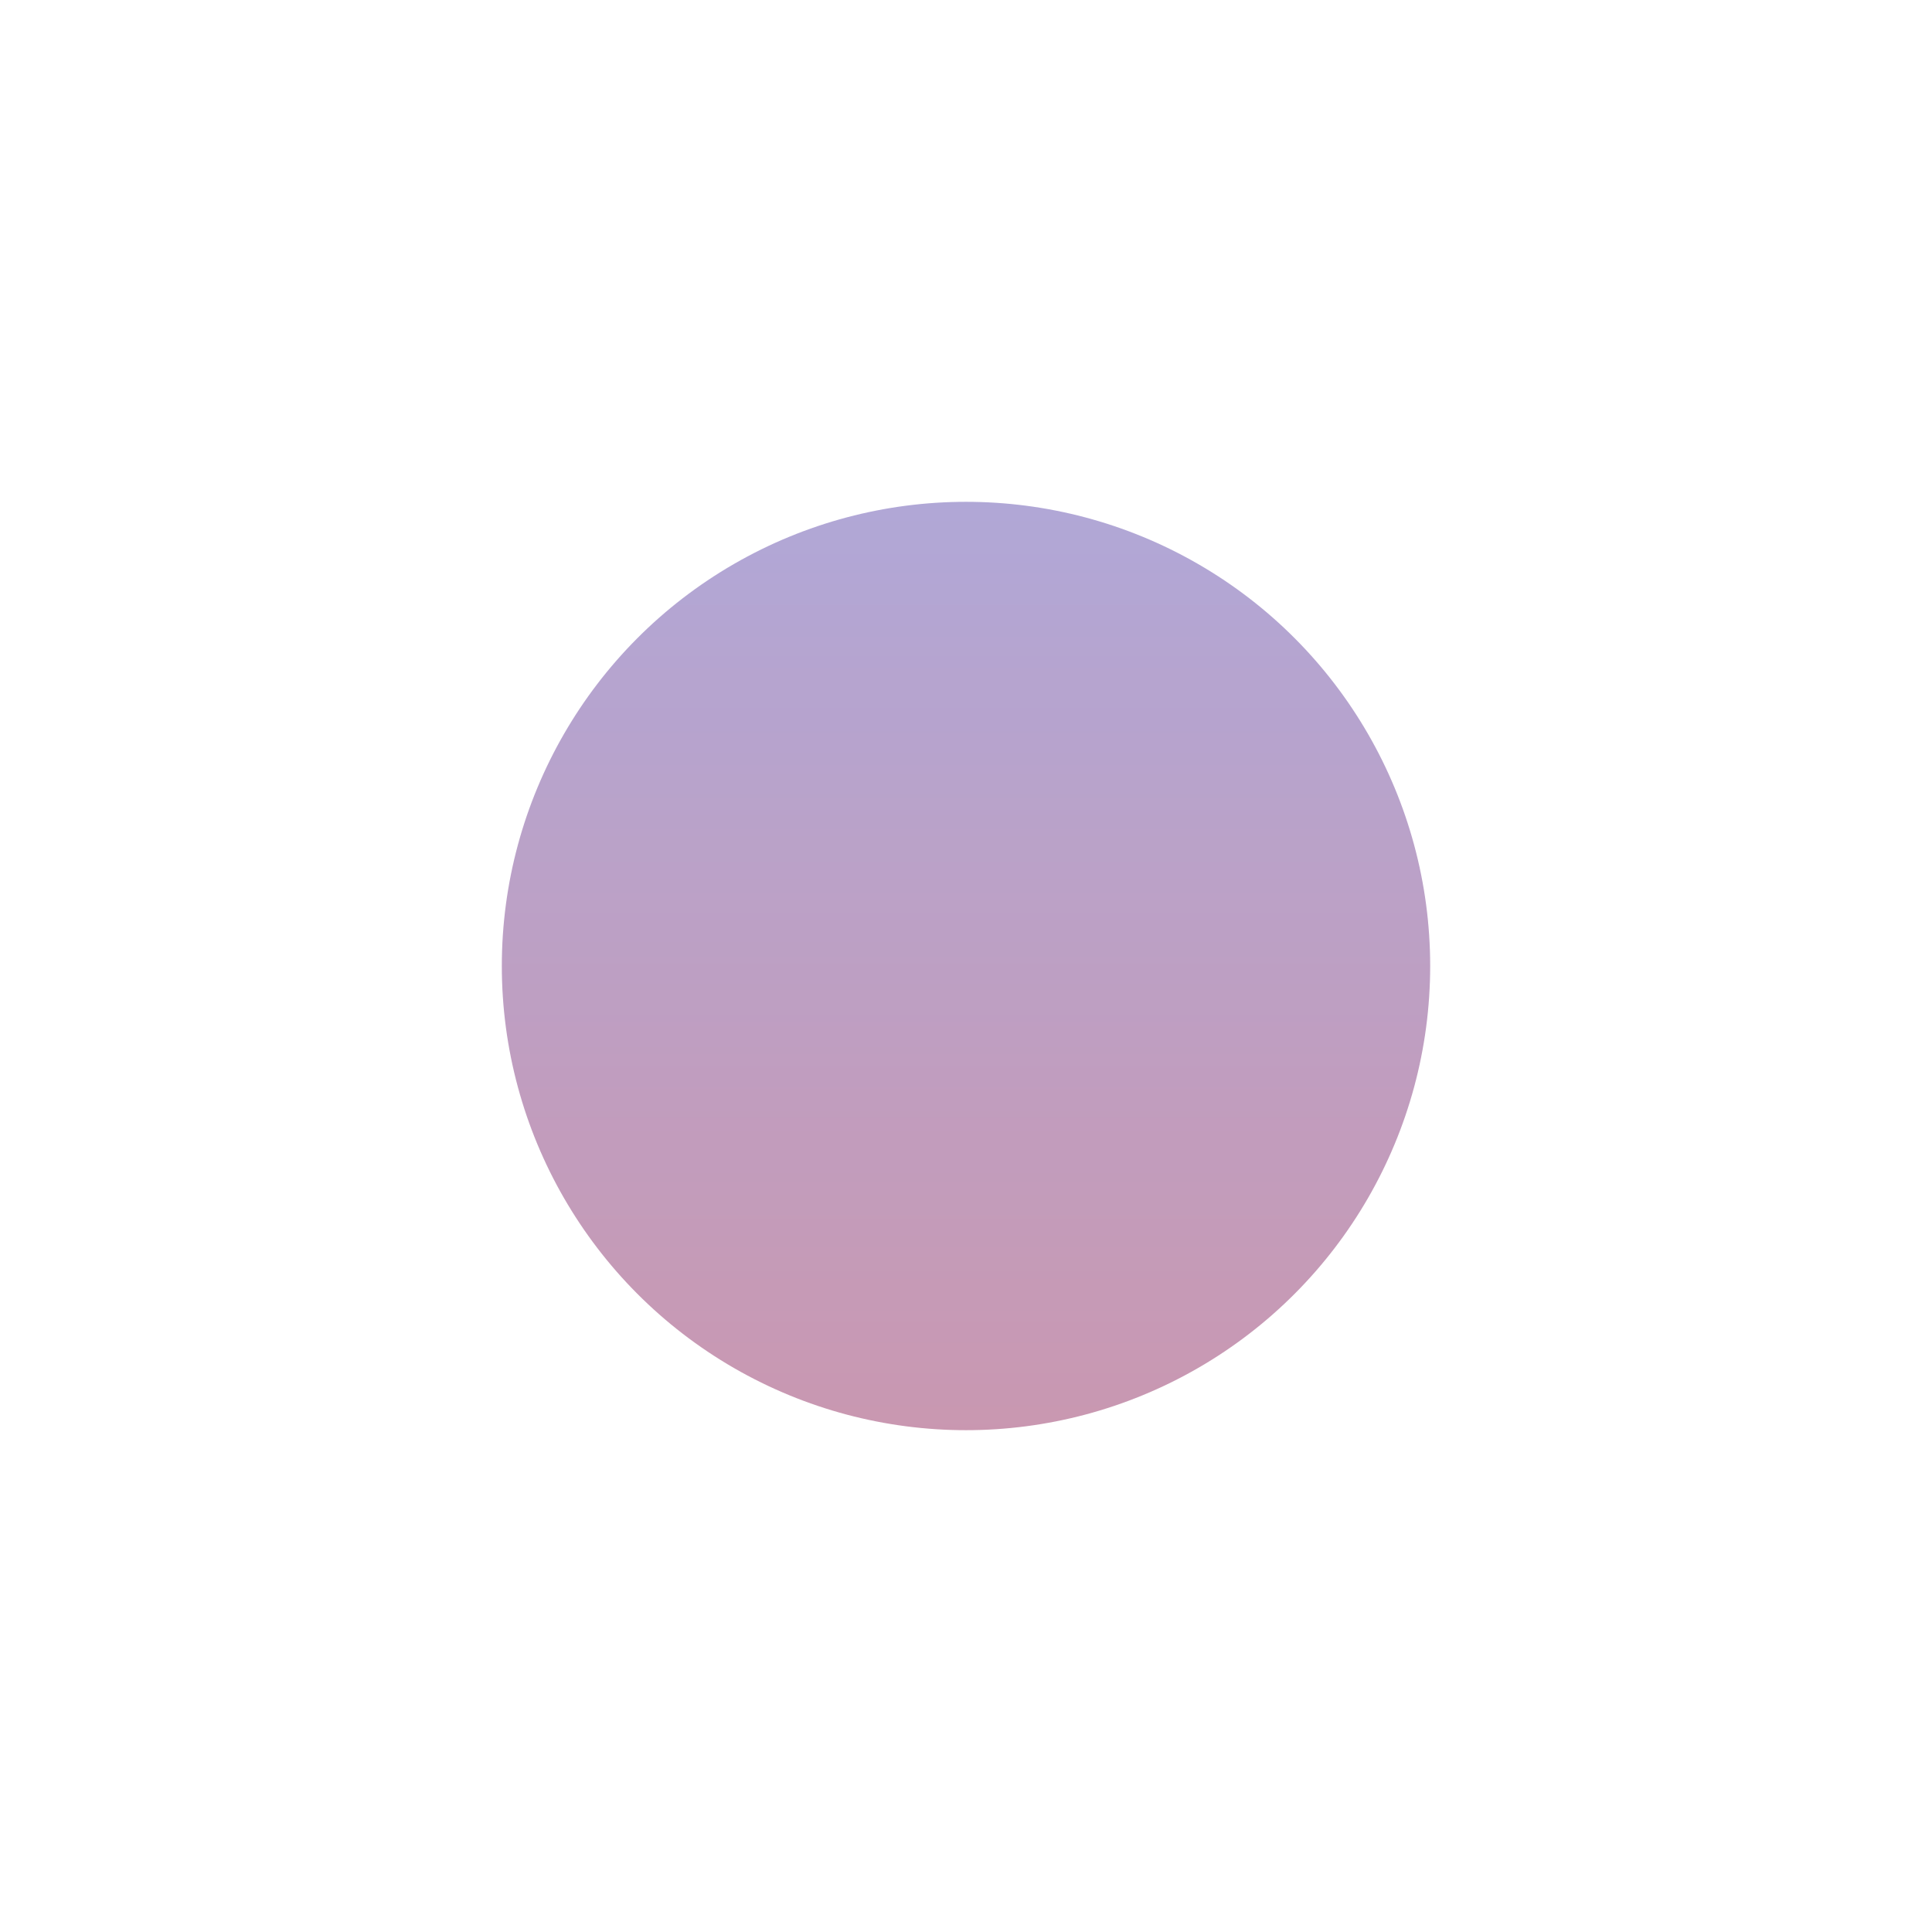 <svg width="462" height="462" viewBox="0 0 462 462" fill="none" xmlns="http://www.w3.org/2000/svg">
<g opacity="0.86" filter="url(#filter0_f_638_395)">
<circle cx="231" cy="231" r="111" fill="url(#paint0_linear_638_395)" fill-opacity="0.49"/>
</g>
<defs>
<filter id="filter0_f_638_395" x="0" y="0" width="462" height="462" filterUnits="userSpaceOnUse" color-interpolation-filters="sRGB">
<feFlood flood-opacity="0" result="BackgroundImageFix"/>
<feBlend mode="normal" in="SourceGraphic" in2="BackgroundImageFix" result="shape"/>
<feGaussianBlur stdDeviation="60" result="effect1_foregroundBlur_638_395"/>
</filter>
<linearGradient id="paint0_linear_638_395" x1="231" y1="120" x2="231" y2="342" gradientUnits="userSpaceOnUse">
<stop stop-color="#4630A0"/>
<stop offset="1" stop-color="#810B46"/>
</linearGradient>
</defs>
</svg>
